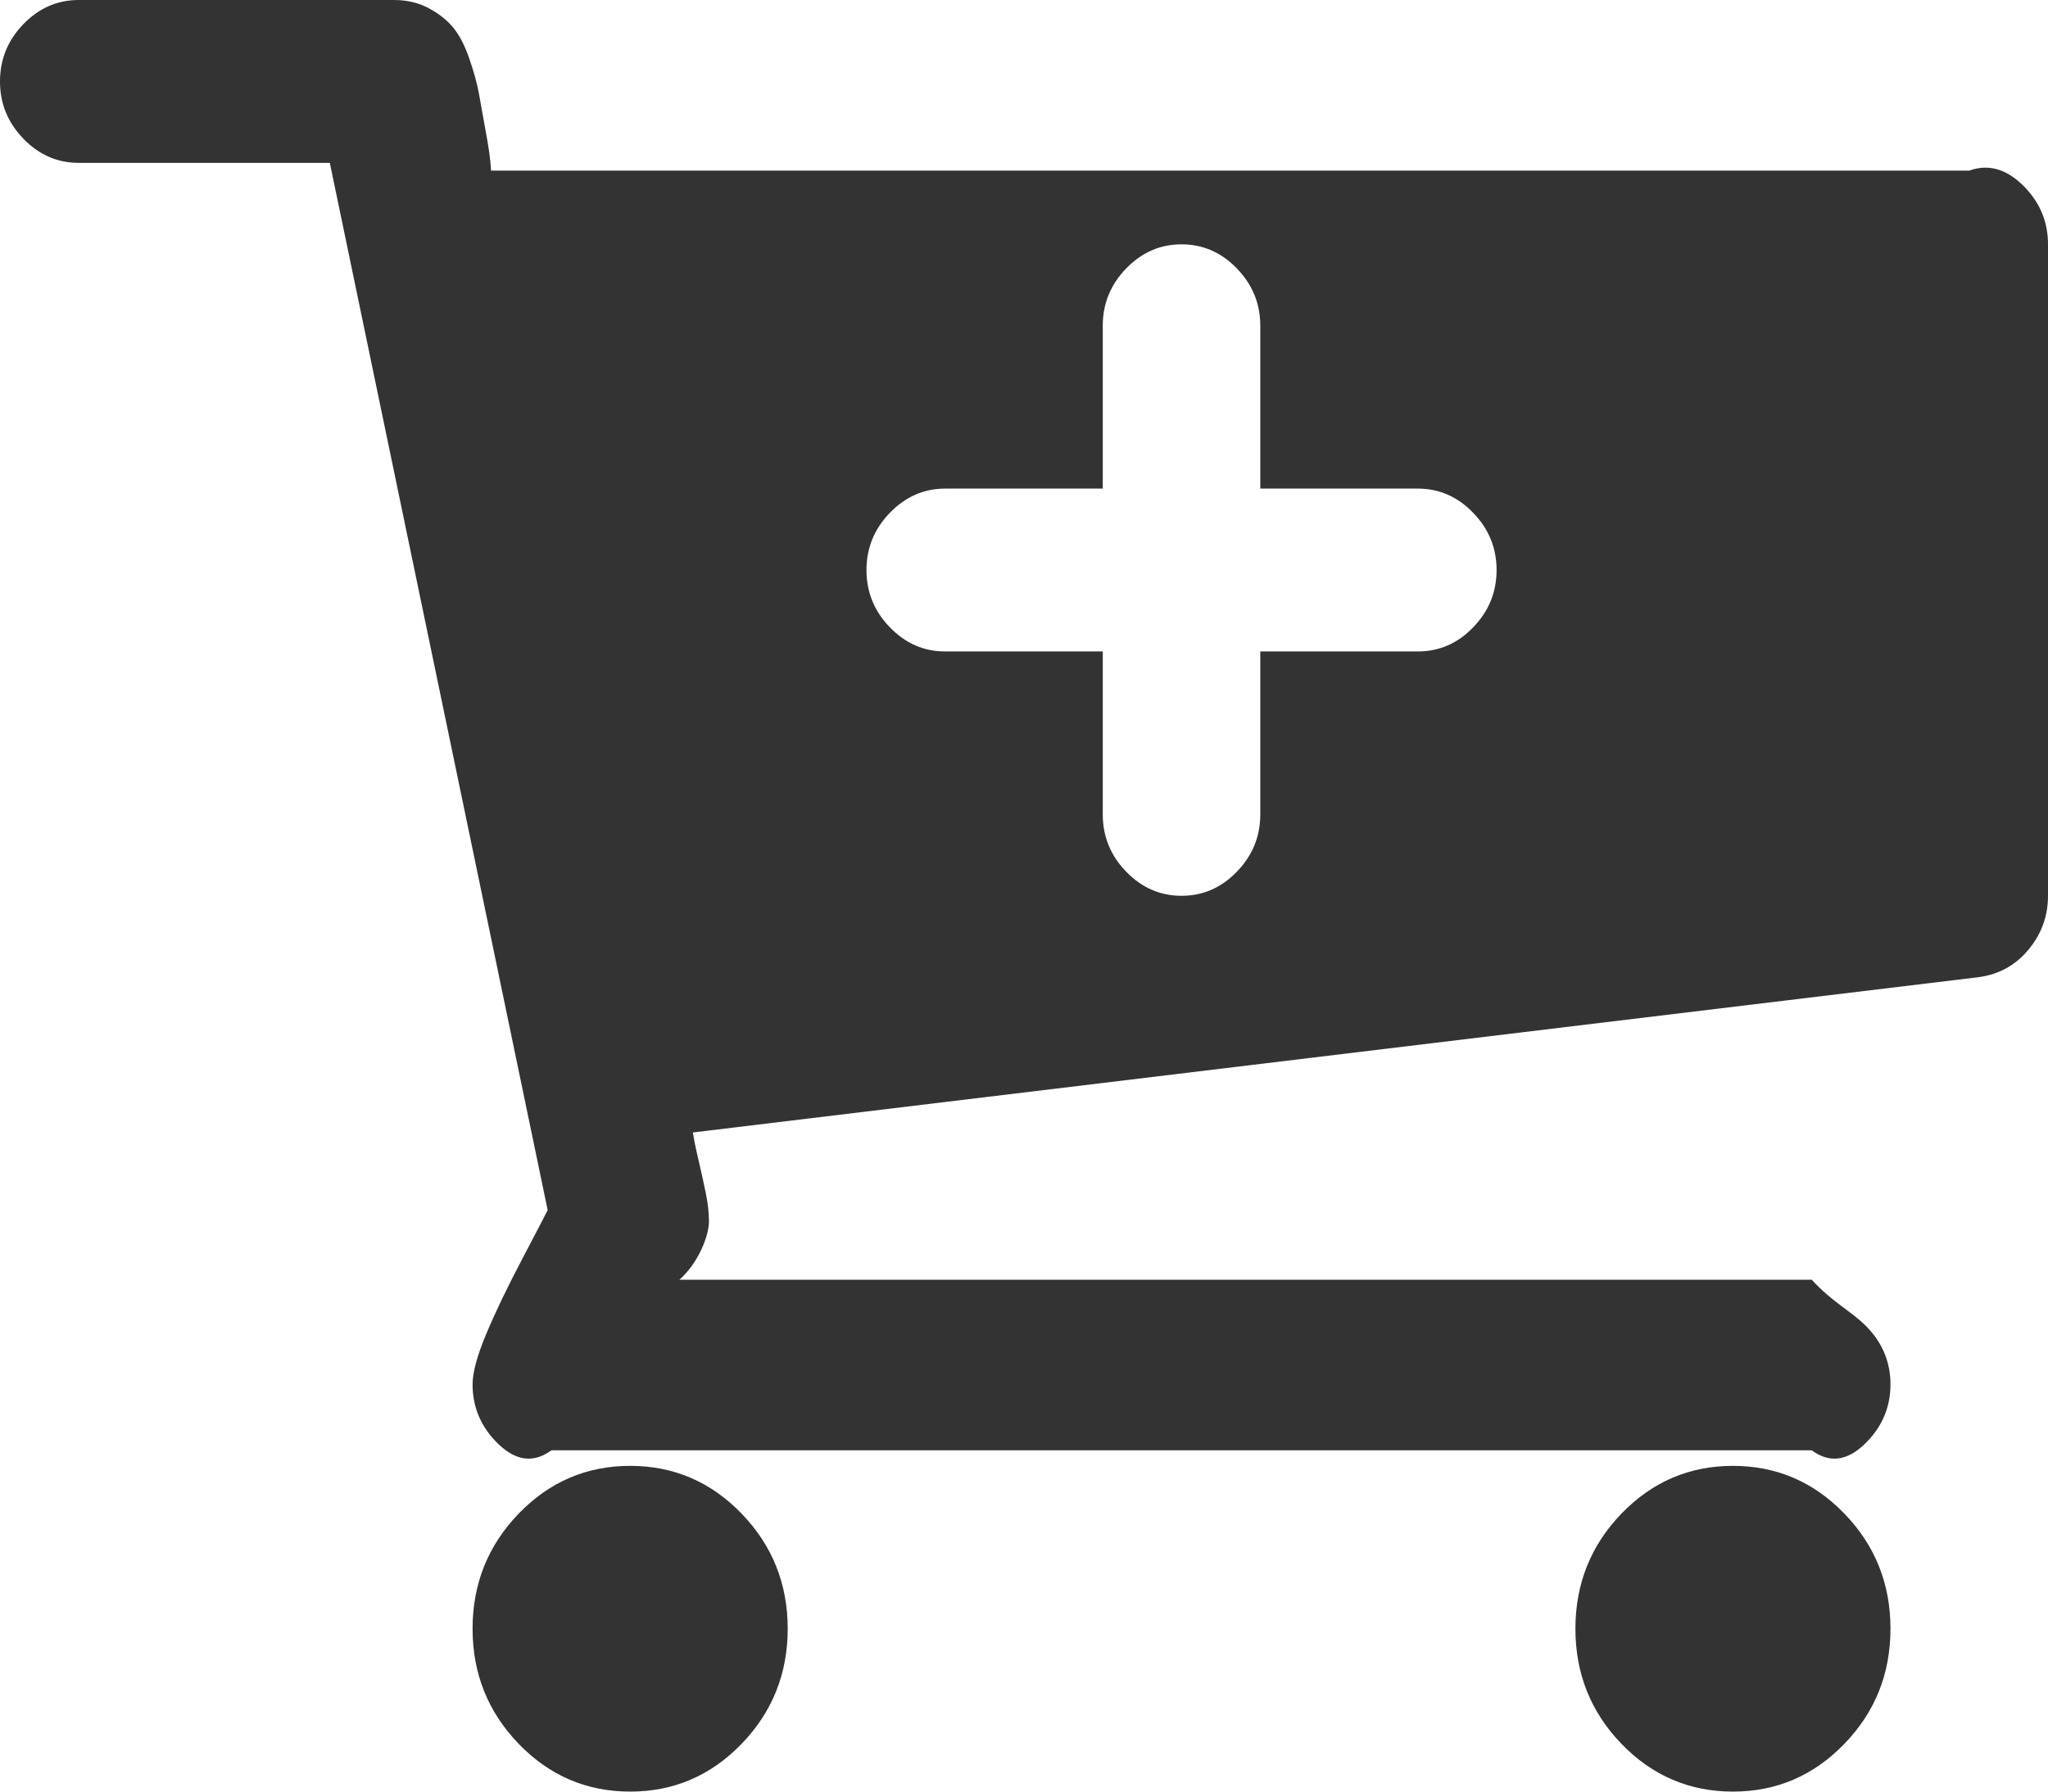 ﻿<?xml version="1.0" encoding="utf-8"?>
<svg version="1.1" xmlns:xlink="http://www.w3.org/1999/xlink" width="24px" height="21px" xmlns="http://www.w3.org/2000/svg">
  <g transform="matrix(1 0 0 1 -1202 -78 )">
    <path d="M 17.264 7.353  C 17.447 7.164  17.538 6.94  17.538 6.682  C 17.538 6.423  17.447 6.2  17.264 6.011  C 17.082 5.822  16.865 5.727  16.615 5.727  L 14.769 5.727  L 14.769 3.818  C 14.769 3.56  14.678 3.336  14.495 3.147  C 14.313 2.958  14.096 2.864  13.846 2.864  C 13.596 2.864  13.38 2.958  13.197 3.147  C 13.014 3.336  12.923 3.56  12.923 3.818  L 12.923 5.727  L 11.077 5.727  C 10.827 5.727  10.611 5.822  10.428 6.011  C 10.245 6.2  10.154 6.423  10.154 6.682  C 10.154 6.94  10.245 7.164  10.428 7.353  C 10.611 7.542  10.827 7.636  11.077 7.636  L 12.923 7.636  L 12.923 9.545  C 12.923 9.804  13.014 10.028  13.197 10.217  C 13.38 10.406  13.596 10.5  13.846 10.5  C 14.096 10.5  14.313 10.406  14.495 10.217  C 14.678 10.028  14.769 9.804  14.769 9.545  L 14.769 7.636  L 16.615 7.636  C 16.865 7.636  17.082 7.542  17.264 7.353  Z M 8.69 17.741  C 9.05 18.114  9.231 18.564  9.231 19.091  C 9.231 19.618  9.05 20.068  8.69 20.441  C 8.329 20.814  7.894 21  7.385 21  C 6.875 21  6.44 20.814  6.079 20.441  C 5.719 20.068  5.538 19.618  5.538 19.091  C 5.538 18.564  5.719 18.114  6.079 17.741  C 6.44 17.368  6.875 17.182  7.385 17.182  C 7.894 17.182  8.329 17.368  8.69 17.741  Z M 21.613 17.741  C 21.974 18.114  22.154 18.564  22.154 19.091  C 22.154 19.618  21.974 20.068  21.613 20.441  C 21.252 20.814  20.817 21  20.308 21  C 19.798 21  19.363 20.814  19.002 20.441  C 18.642 20.068  18.462 19.618  18.462 19.091  C 18.462 18.564  18.642 18.114  19.002 17.741  C 19.363 17.368  19.798 17.182  20.308 17.182  C 20.817 17.182  21.252 17.368  21.613 17.741  Z M 23.726 2.192  C 23.909 2.381  24 2.605  24 2.864  L 24 10.5  C 24 10.739  23.923 10.95  23.769 11.134  C 23.615 11.318  23.418 11.425  23.178 11.455  L 8.12 13.274  C 8.13 13.344  8.151 13.451  8.185 13.595  C 8.219 13.739  8.248 13.871  8.272 13.99  C 8.296 14.109  8.308 14.219  8.308 14.318  C 8.308 14.477  8.192 14.795  7.962 15  L 21.231 15  C 21.481 15.273  21.697 15.367  21.88 15.556  C 22.062 15.745  22.154 15.969  22.154 16.227  C 22.154 16.486  22.062 16.71  21.88 16.898  C 21.697 17.087  21.481 17.182  21.231 17  L 6.462 17  C 6.212 17.182  5.995 17.087  5.812 16.898  C 5.63 16.71  5.538 16.486  5.538 16.227  C 5.538 16.088  5.591 15.892  5.697 15.638  C 5.803 15.385  5.945 15.089  6.123 14.751  C 6.3 14.413  6.399 14.224  6.418 14.184  L 3.865 1.909  L 0.923 1.909  C 0.673 1.909  0.457 1.815  0.274 1.626  C 0.091 1.437  0 1.213  0 0.955  C 0 0.696  0.091 0.472  0.274 0.283  C 0.457 0.094  0.673 0  0.923 0  L 4.615 0  C 4.769 0  4.906 0.032  5.026 0.097  C 5.147 0.162  5.243 0.239  5.315 0.328  C 5.387 0.418  5.45 0.539  5.502 0.694  C 5.555 0.848  5.591 0.979  5.611 1.089  C 5.63 1.198  5.656 1.345  5.69 1.529  C 5.724 1.713  5.745 1.839  5.755 2  L 23.077 2  C 23.327 1.909  23.543 2.004  23.726 2.192  Z " fill-rule="nonzero" fill="#333333" stroke="none" transform="matrix(1 0 0 1 1202 78 )" />
  </g>
</svg>